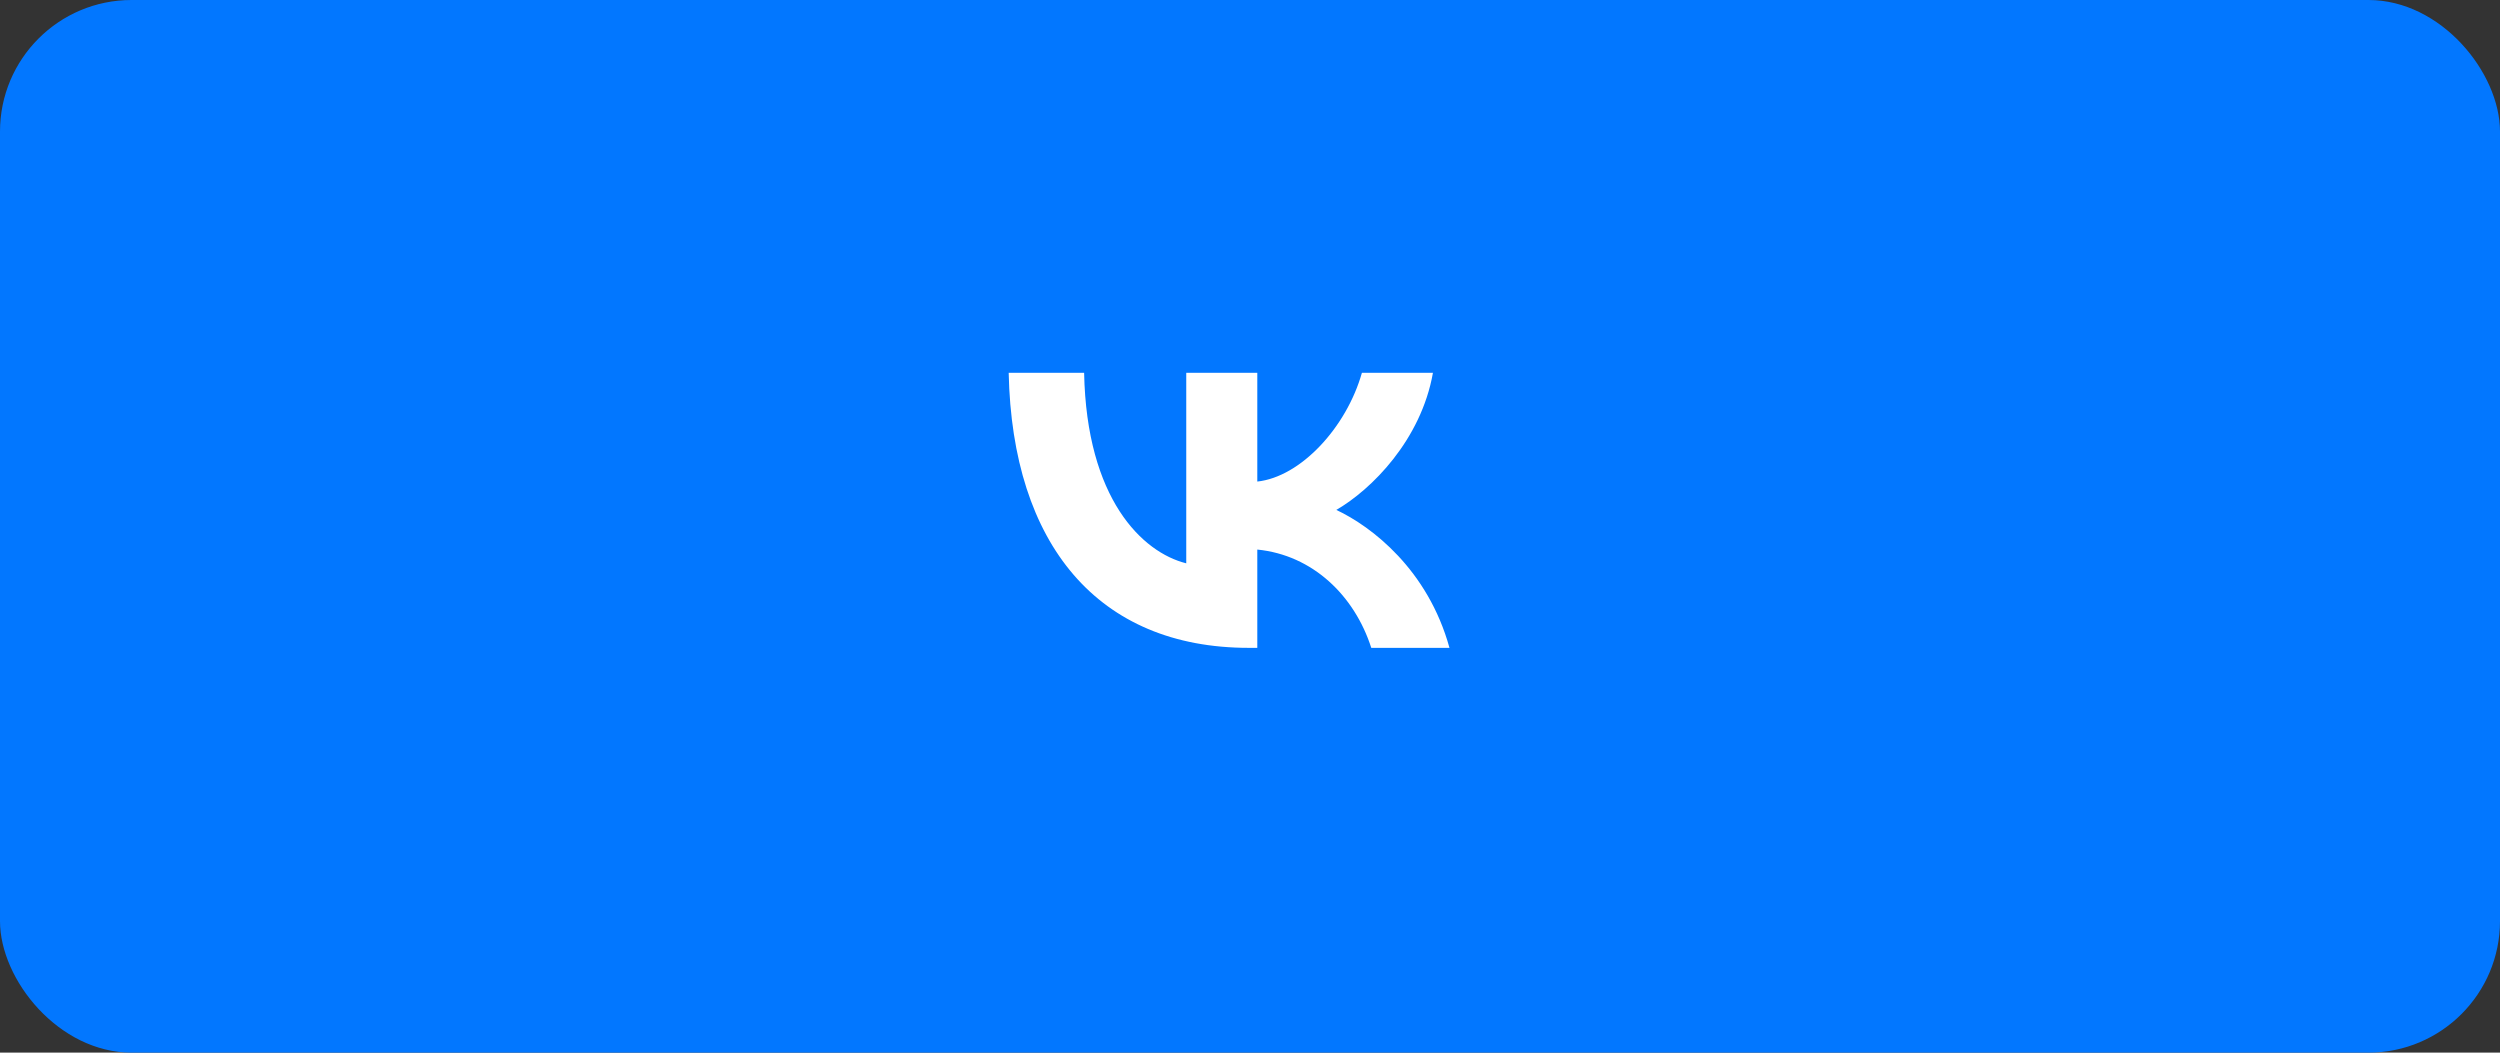 <?xml version="1.0" encoding="UTF-8"?> <svg xmlns="http://www.w3.org/2000/svg" width="114" height="48" viewBox="0 0 114 48" fill="none"><rect x="0" y="0" width="114" height="48" fill="#333333" stroke="none"/><rect width="114" height="48" rx="6" fill="#0277FF"></rect><rect x="42" y="8" width="29" height="29" rx="6" fill="#0277FF"></rect><path d="M56.943 29.542C50.076 29.542 46.159 24.834 45.996 17H49.436C49.549 22.75 52.085 25.185 54.093 25.688V17H57.333V21.959C59.316 21.745 61.4 19.486 62.103 17H65.342C64.802 20.063 62.542 22.323 60.936 23.252C62.542 24.005 65.116 25.976 66.096 29.542H62.53C61.764 27.156 59.856 25.311 57.333 25.06V29.542H56.943Z" fill="white"></path></svg> 